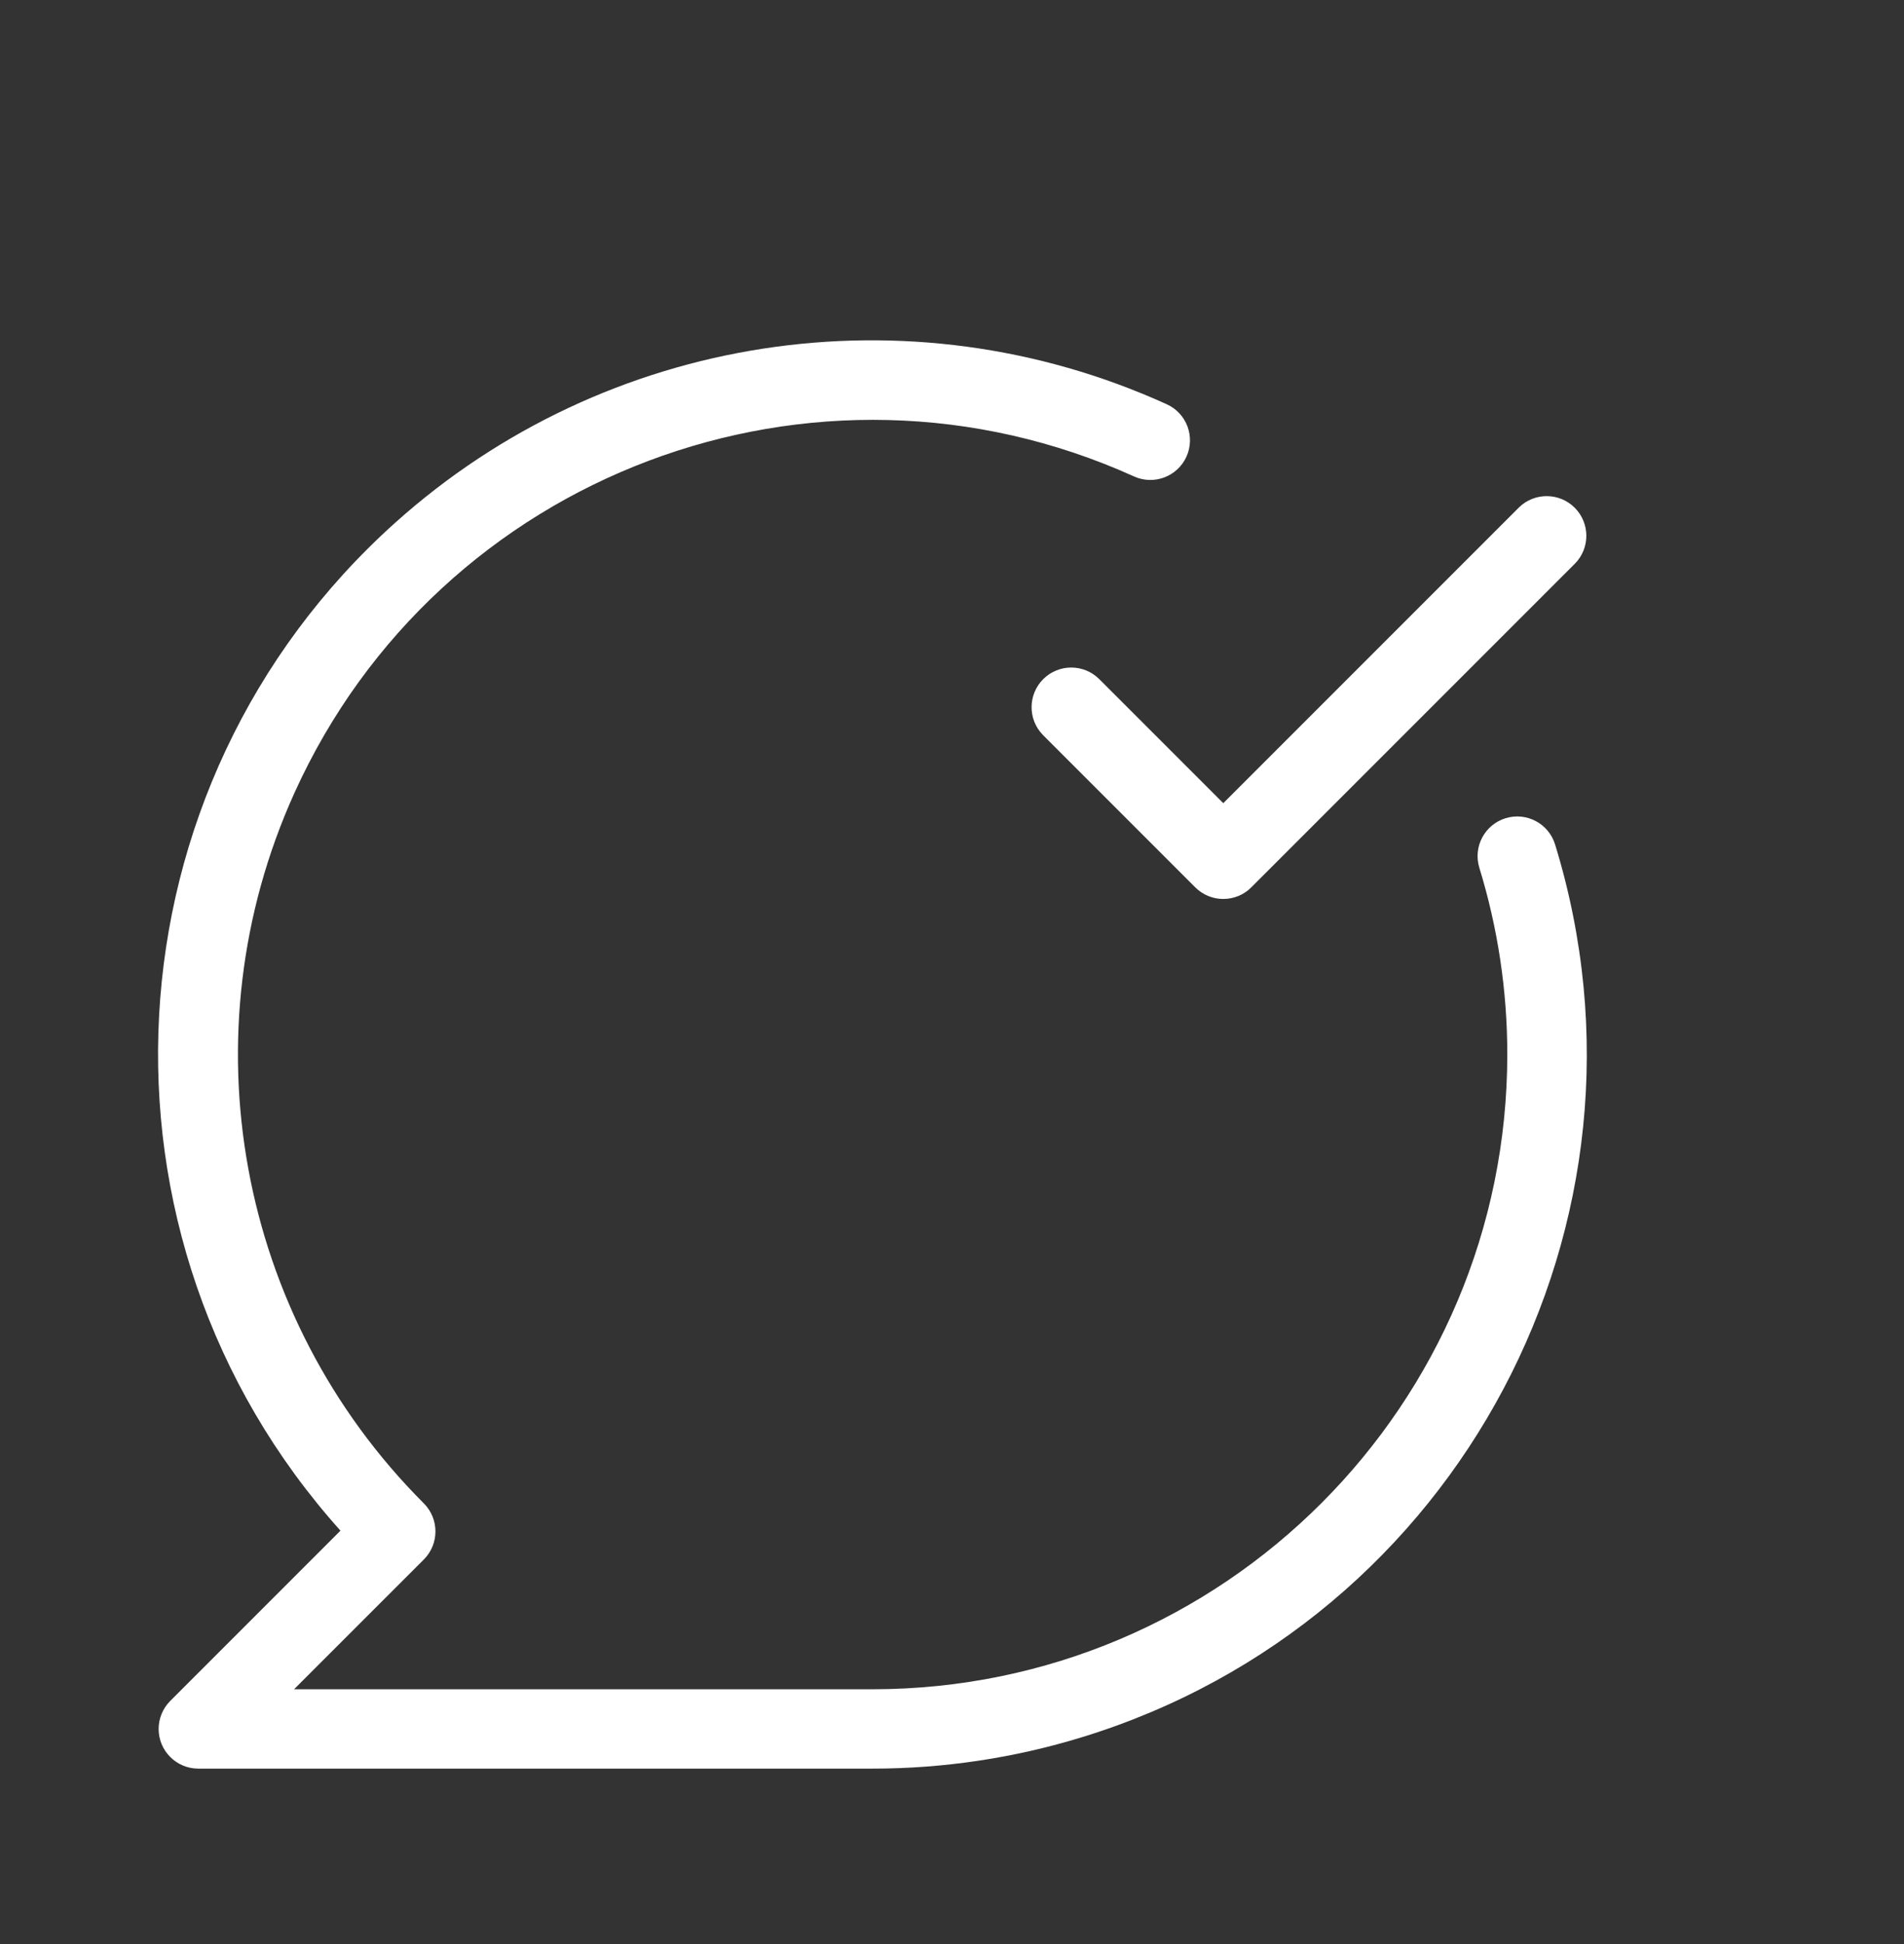 <svg width="48" height="49" viewBox="0 0 48 49" fill="none" xmlns="http://www.w3.org/2000/svg">
<rect x="0" y="0" width="48" height="49" fill="#333333" stroke="none"/>
<path d="M26.306 17.111C25.912 17.498 25.906 18.131 26.292 18.525L30.132 22.365C30.319 22.553 30.574 22.659 30.839 22.658C31.104 22.659 31.359 22.553 31.546 22.365L39.706 14.205C40.087 13.816 40.087 13.194 39.706 12.805C39.32 12.411 38.687 12.404 38.292 12.791L30.839 20.244L27.706 17.111C27.317 16.73 26.695 16.73 26.306 17.111ZM39.204 21.285C39.042 20.758 38.484 20.461 37.956 20.623C37.429 20.785 37.132 21.344 37.294 21.871C37.761 23.391 37.998 24.972 37.999 26.561C38.004 35.403 30.84 42.574 21.999 42.578H7.413L10.685 39.307C10.685 39.307 10.685 39.306 10.685 39.307C11.075 38.916 11.075 38.283 10.685 37.893C5.977 33.185 4.677 26.055 7.421 19.989C11.062 11.94 20.538 8.367 28.587 12.008C28.588 12.008 28.588 12.008 28.589 12.009C29.092 12.236 29.684 12.012 29.911 11.509C30.138 11.006 29.914 10.414 29.411 10.188C22.909 7.235 15.277 8.408 9.961 13.177C2.566 19.811 1.949 31.185 8.583 38.58L4.292 42.871C4.105 43.059 3.999 43.313 3.999 43.578C3.999 44.13 4.447 44.578 4.999 44.578H21.999C23.792 44.578 25.574 44.31 27.287 43.783C36.791 40.861 42.126 30.789 39.204 21.285Z" fill="white"/>
</svg>
